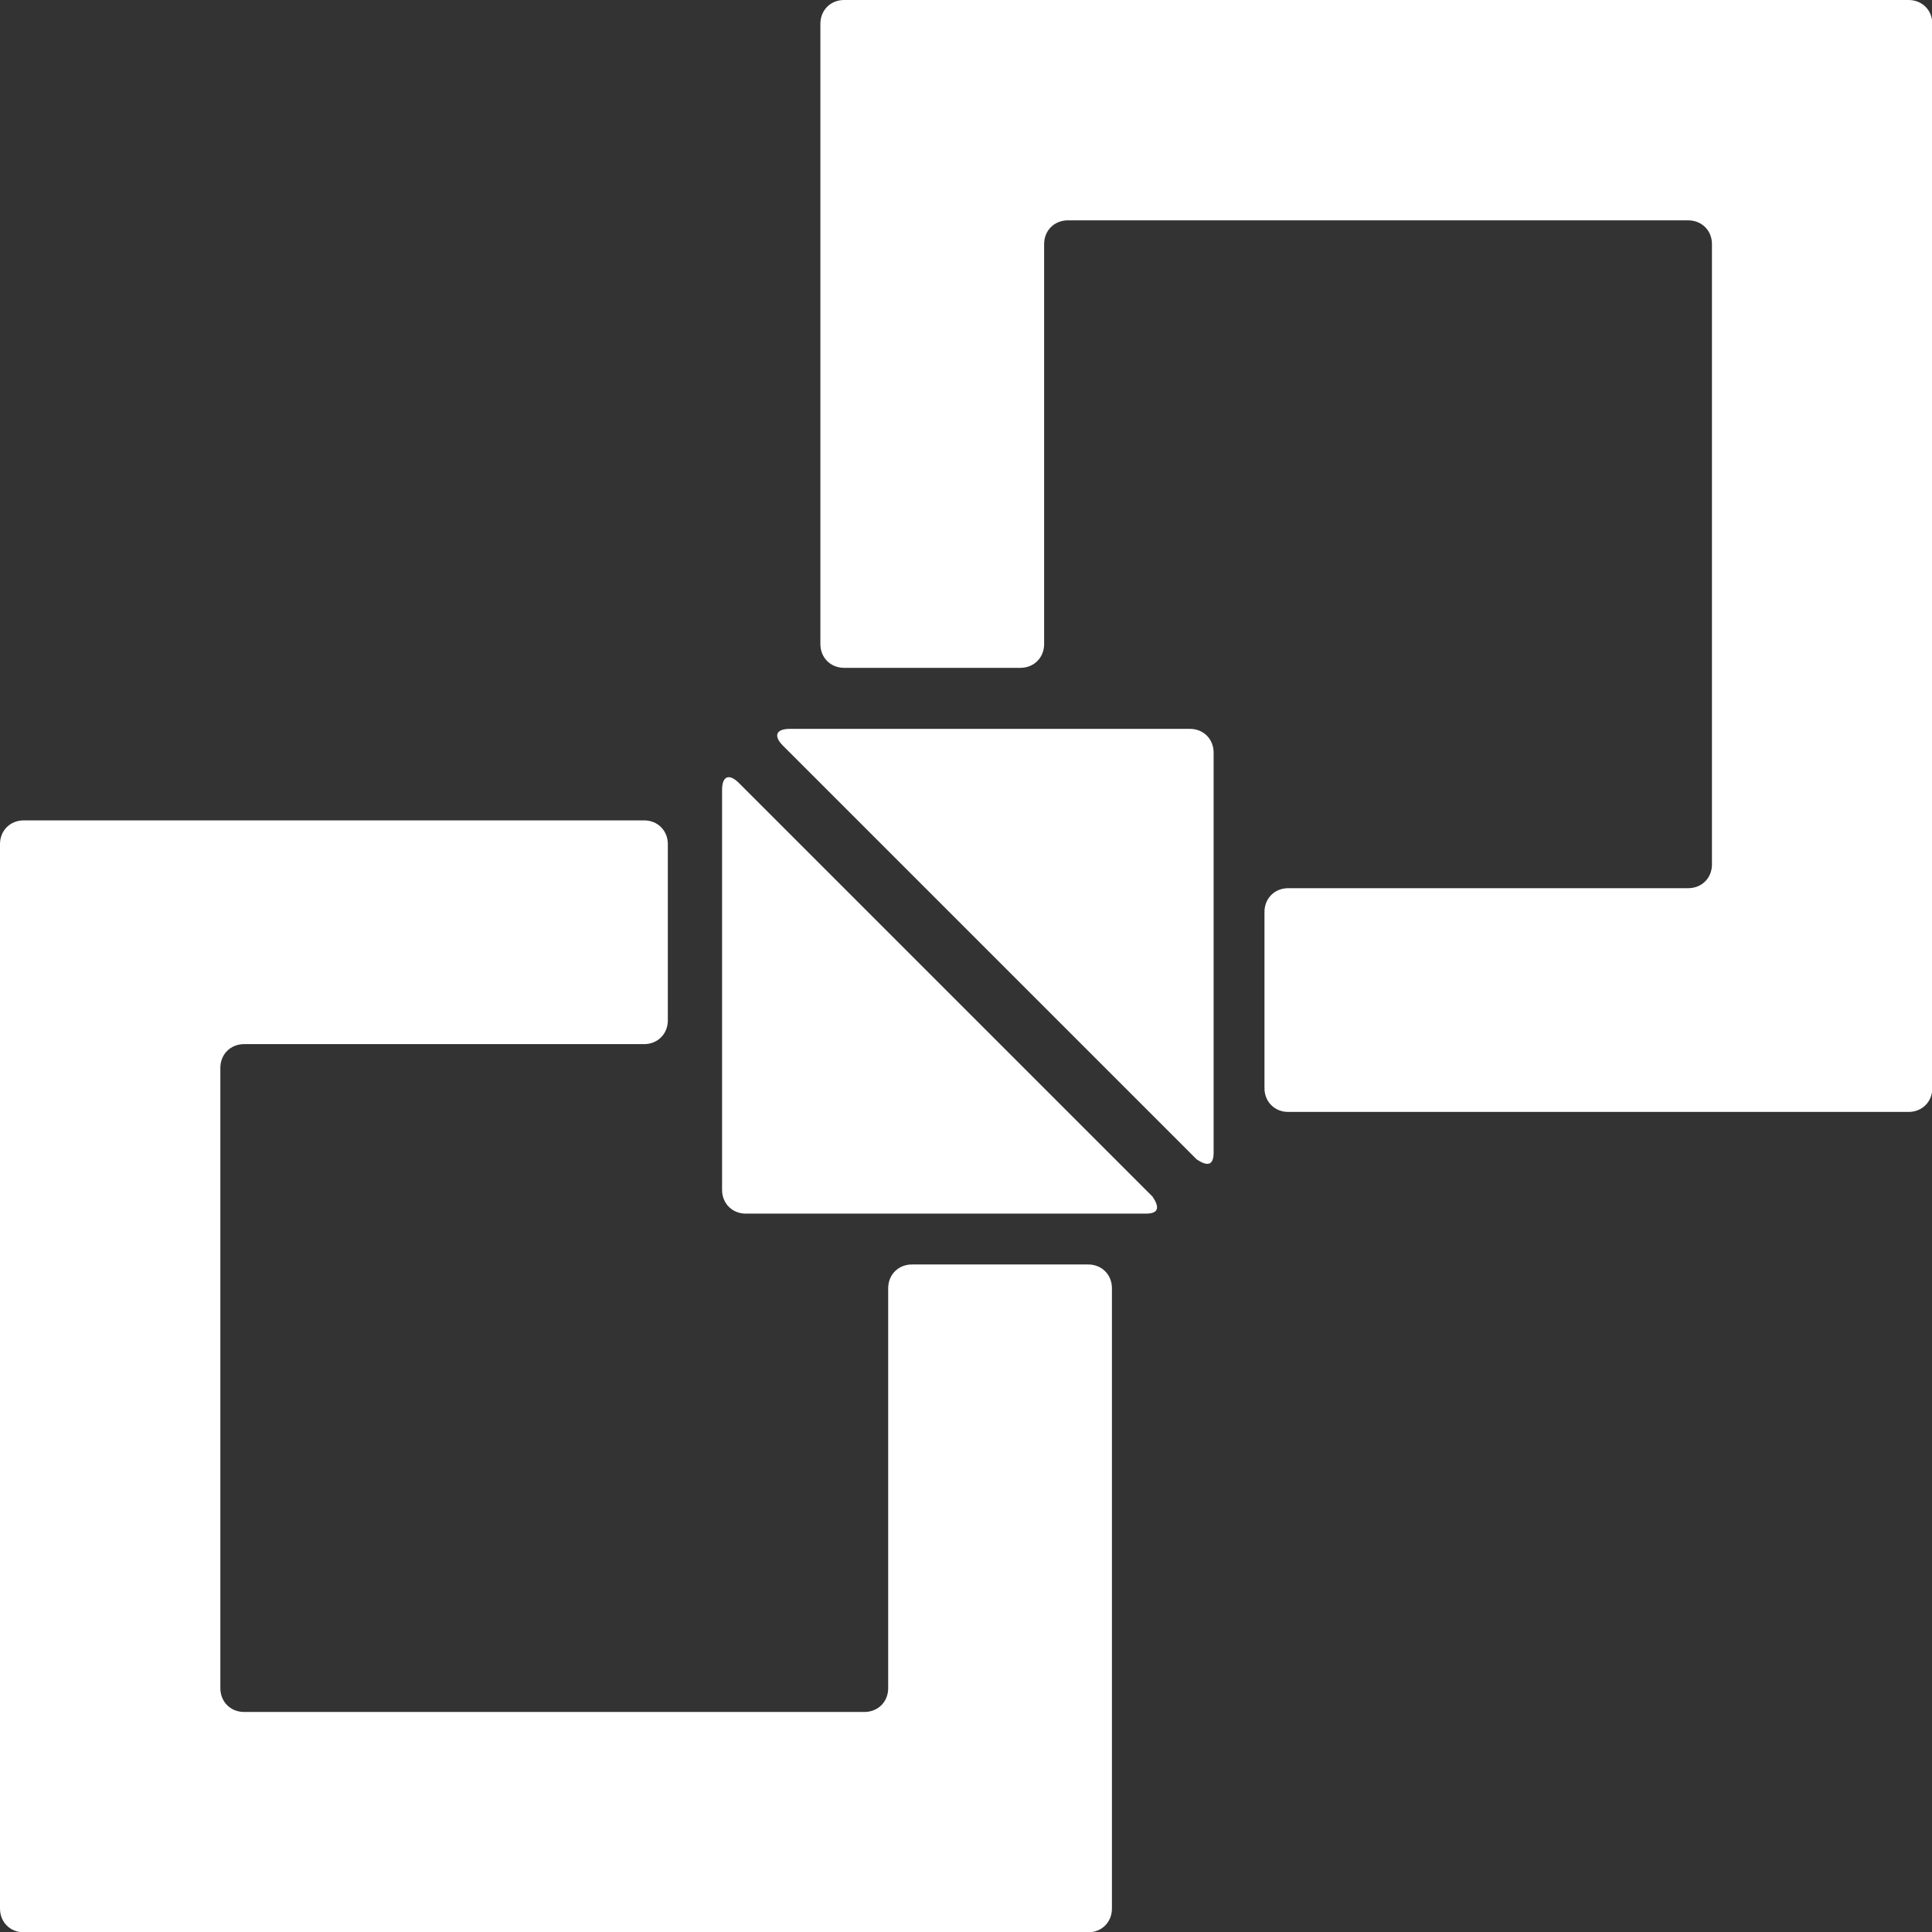 <?xml version="1.0" encoding="UTF-8" standalone="no"?>
<svg
   width="150mm"
   height="150mm"
   viewBox="0 0 150 150"
   version="1.1"
   id="svg594"
   xmlns:sodipodi="http://sodipodi.sourceforge.net/DTD/sodipodi-0.dtd"
   xmlns="http://www.w3.org/2000/svg"
   xmlns:svg="http://www.w3.org/2000/svg">
   <rect x="0" y="0" width="150" height="150" fill="#333333" stroke="none"/>
   <sodipodi:namedview
      id="namedview596"
      pagecolor="#ffffff"
      bordercolor="#000000"
      borderopacity="0.25"
      showgrid="false" />
   <defs
      id="defs591" />
   <g
      id="g34"
      transform="scale(2.632)"
      style="fill:#ffffff">
      <g
         id="g10"
         style="fill:#ffffff">
         <path
            fill="#ffffff"
            d="m 26.2,49.8 c 0,0.4 -0.3,0.7 -0.7,0.7 H 7.2 C 6.8,50.5 6.5,50.2 6.5,49.8 V 31.5 c 0,-0.4 0.3,-0.7 0.7,-0.7 H 19 c 0.4,0 0.7,-0.3 0.7,-0.7 v -5.2 c 0,-0.4 -0.3,-0.7 -0.7,-0.7 H 0.7 C 0.3,24.2 0,24.5 0,24.9 V 56.3 C 0,56.7 0.3,57 0.7,57 h 31.4 c 0.4,0 0.7,-0.3 0.7,-0.7 V 38 c 0,-0.4 -0.3,-0.7 -0.7,-0.7 h -5.2 c -0.4,0 -0.7,0.3 -0.7,0.7 z"
            id="path2"
            style="fill:#ffffff" />
         <path
            fill="#ffffff"
            d="m 23.1,22 c -0.3,-0.3 -0.2,-0.5 0.2,-0.5 h 11.8 c 0.4,0 0.7,0.3 0.7,0.7 V 34 c 0,0.4 -0.2,0.4 -0.5,0.2 z"
            id="path4"
            style="fill:#ffffff" />
         <path
            fill="#ffffff"
            d="m 49.8,26.2 c 0.4,0 0.7,-0.3 0.7,-0.7 V 7.2 C 50.5,6.8 50.2,6.5 49.8,6.5 H 31.5 c -0.4,0 -0.7,0.3 -0.7,0.7 V 19 c 0,0.4 -0.3,0.7 -0.7,0.7 h -5.2 c -0.4,0 -0.7,-0.3 -0.7,-0.7 V 0.7 C 24.2,0.3 24.5,0 24.9,0 H 56.3 C 56.7,0 57,0.3 57,0.7 v 31.4 c 0,0.4 -0.3,0.7 -0.7,0.7 H 38 c -0.4,0 -0.7,-0.3 -0.7,-0.7 v -5.2 c 0,-0.4 0.3,-0.7 0.7,-0.7 z"
            id="path6"
            style="fill:#ffffff" />
         <path
            fill="#ffffff"
            d="m 21.8,23.1 c -0.3,-0.3 -0.5,-0.2 -0.5,0.2 v 11.8 c 0,0.4 0.3,0.7 0.7,0.7 h 11.8 c 0.4,0 0.4,-0.2 0.2,-0.5 z"
            id="path8"
            style="fill:#ffffff" />
      </g>
   </g>
</svg>
